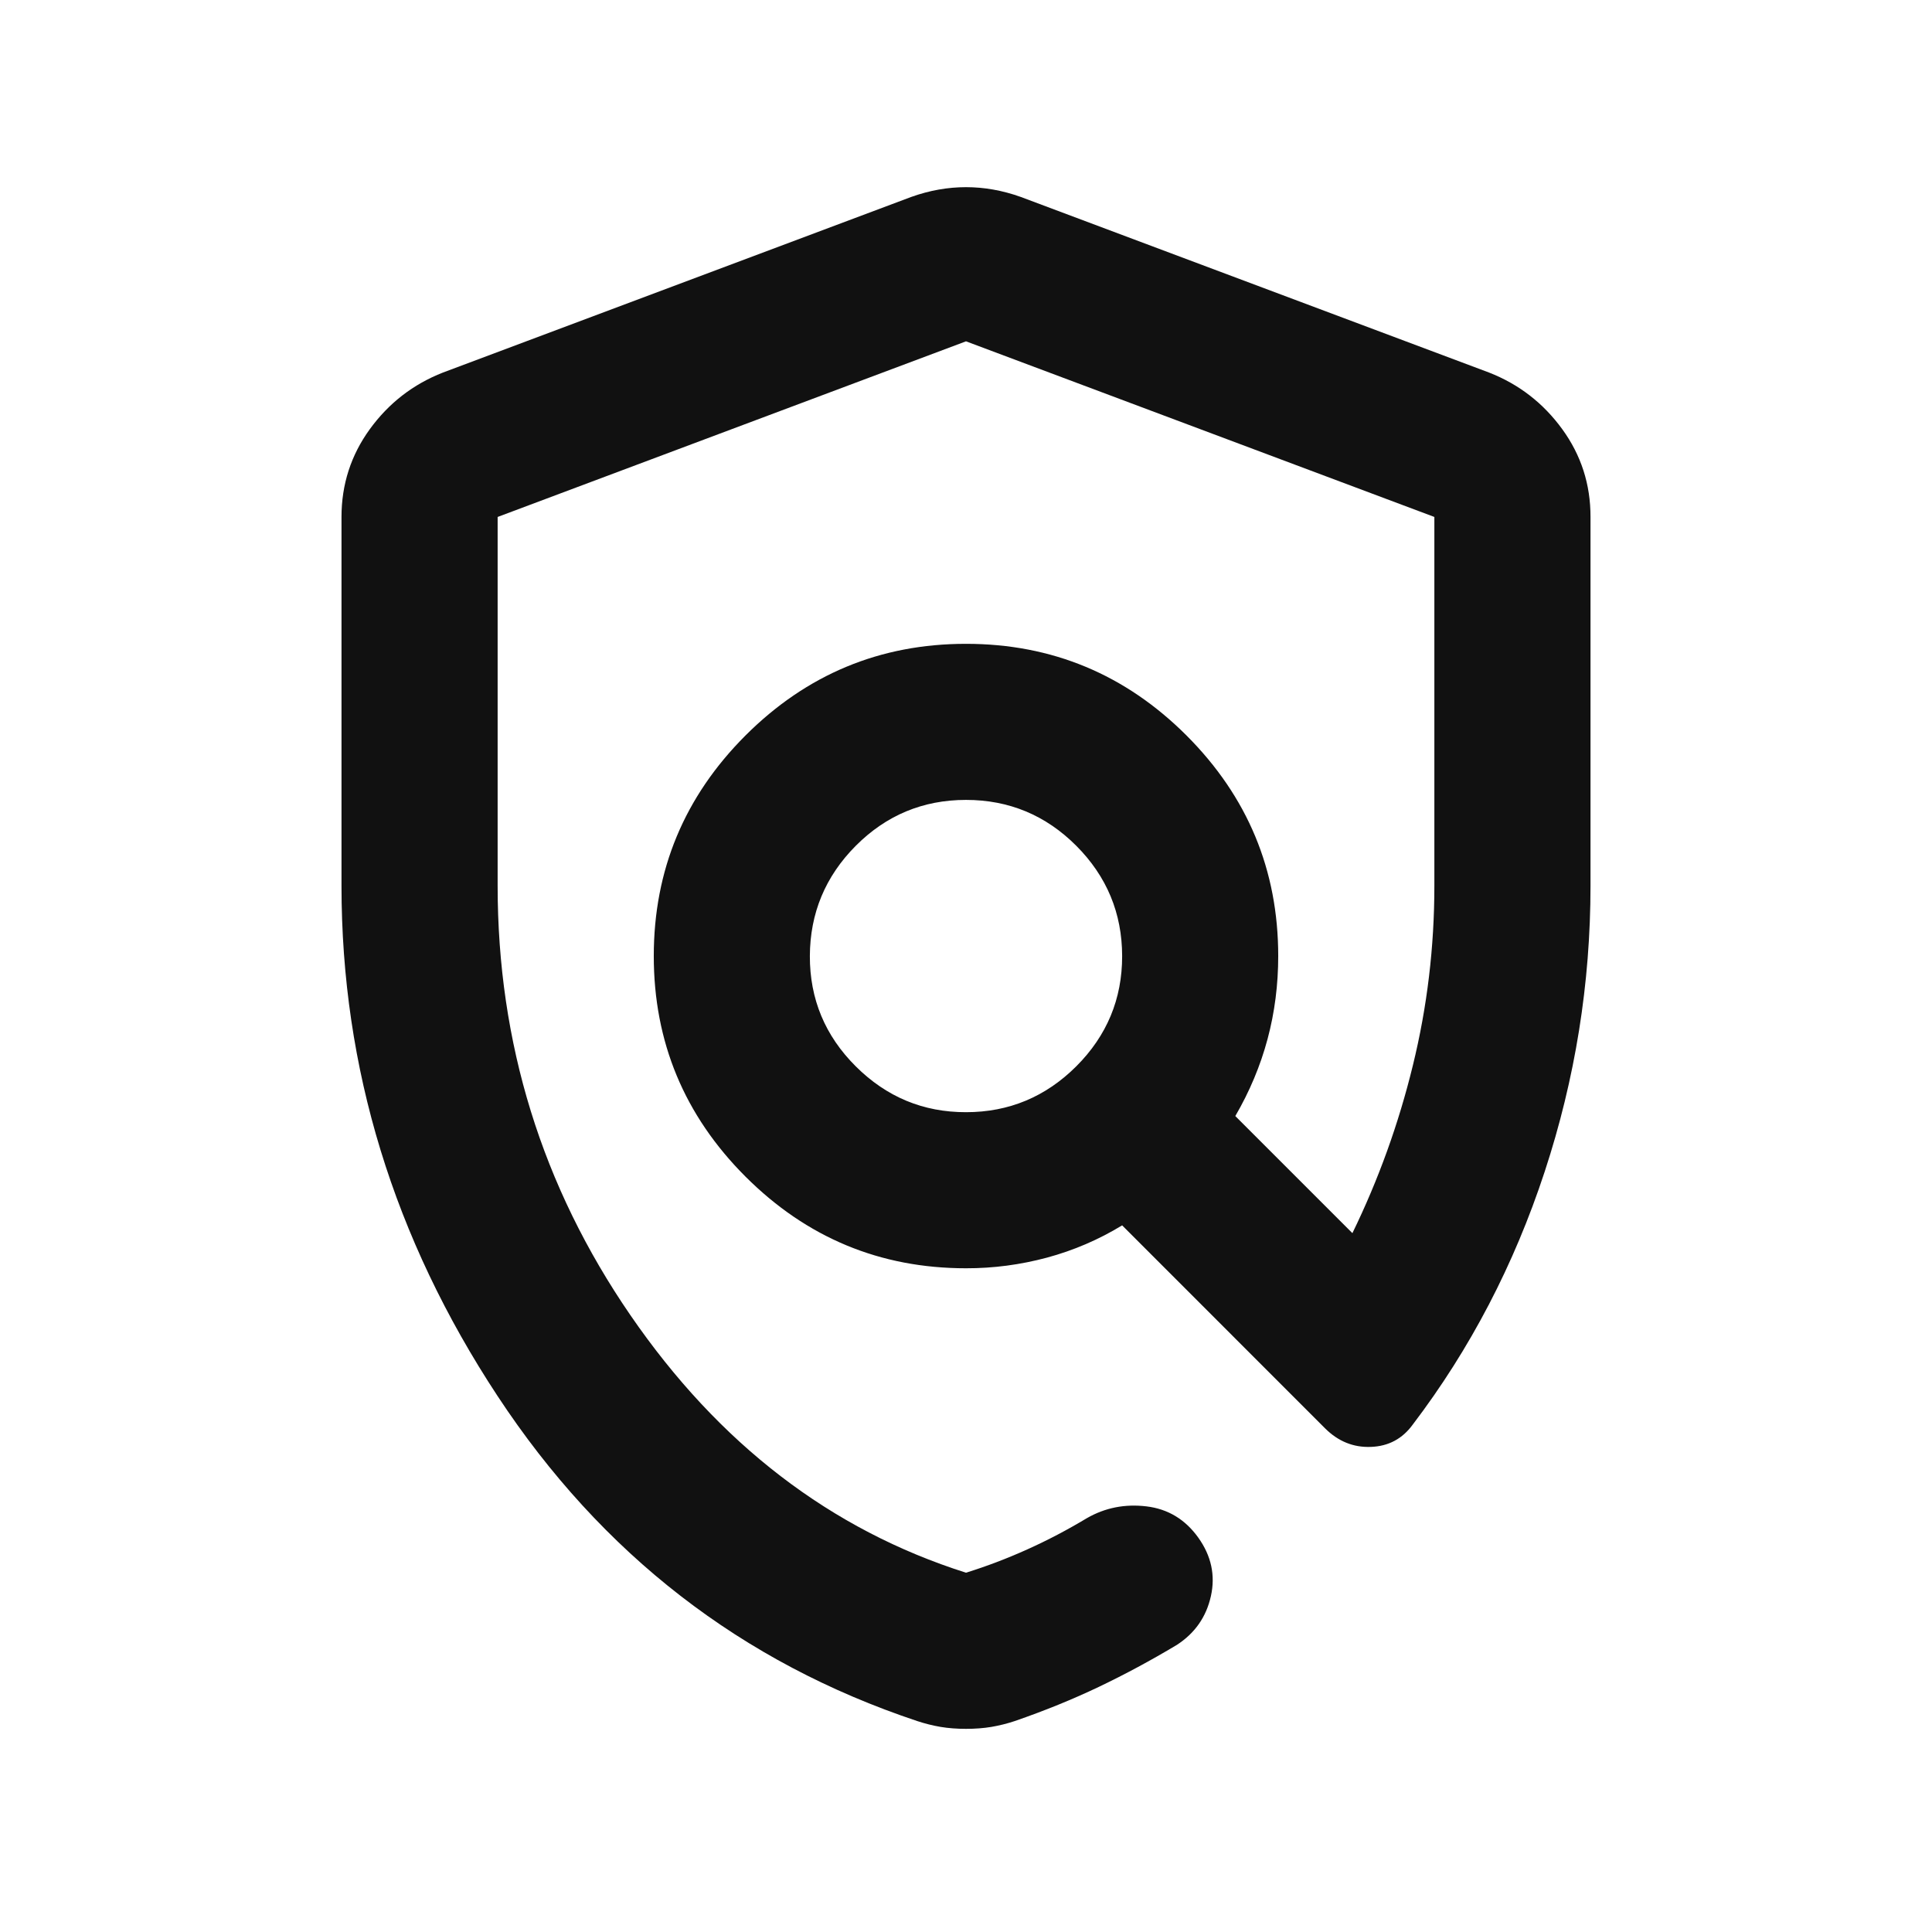 <svg width="33" height="33" viewBox="0 0 33 33" fill="none" xmlns="http://www.w3.org/2000/svg">
<g id="material-symbols:policy-outline-rounded">
<path id="Vector" d="M16.5 29.53C16.345 29.53 16.2 29.519 16.067 29.497C15.933 29.474 15.8 29.441 15.667 29.397C12.667 28.397 10.278 26.547 8.5 23.847C6.722 21.148 5.833 18.242 5.833 15.13V8.83C5.833 8.274 5.995 7.774 6.317 7.33C6.64 6.886 7.056 6.563 7.567 6.363L15.567 3.363C15.878 3.252 16.189 3.197 16.5 3.197C16.811 3.197 17.122 3.252 17.433 3.363L25.433 6.363C25.945 6.563 26.361 6.886 26.684 7.33C27.007 7.774 27.168 8.274 27.167 8.83V15.13C27.167 16.797 26.906 18.425 26.384 20.014C25.862 21.603 25.112 23.042 24.133 24.33C23.956 24.575 23.717 24.703 23.417 24.714C23.118 24.726 22.857 24.62 22.633 24.397L19.167 20.93C18.767 21.174 18.339 21.358 17.884 21.481C17.429 21.603 16.968 21.664 16.5 21.663C15.033 21.663 13.778 21.141 12.733 20.097C11.689 19.052 11.167 17.797 11.167 16.33C11.167 14.863 11.689 13.608 12.733 12.563C13.778 11.519 15.033 10.997 16.5 10.997C17.967 10.997 19.222 11.519 20.267 12.563C21.311 13.608 21.833 14.863 21.833 16.33C21.833 16.819 21.773 17.291 21.651 17.747C21.529 18.203 21.345 18.642 21.1 19.063L23.1 21.063C23.544 20.152 23.889 19.197 24.133 18.197C24.378 17.197 24.5 16.174 24.5 15.13V8.83L16.5 5.83L8.5 8.83V15.13C8.5 17.819 9.256 20.263 10.767 22.463C12.278 24.663 14.189 26.13 16.5 26.863C16.856 26.752 17.206 26.619 17.551 26.463C17.896 26.308 18.234 26.13 18.567 25.93C18.878 25.752 19.216 25.686 19.583 25.73C19.949 25.774 20.244 25.952 20.467 26.263C20.69 26.575 20.762 26.908 20.683 27.263C20.604 27.619 20.409 27.897 20.1 28.097C19.656 28.363 19.211 28.602 18.767 28.814C18.322 29.026 17.845 29.22 17.333 29.397C17.2 29.441 17.067 29.474 16.933 29.497C16.8 29.519 16.656 29.53 16.5 29.53ZM16.5 18.997C17.233 18.997 17.861 18.735 18.384 18.213C18.907 17.69 19.168 17.062 19.167 16.33C19.166 15.598 18.905 14.97 18.384 14.447C17.863 13.925 17.235 13.663 16.5 13.663C15.765 13.663 15.137 13.925 14.617 14.447C14.097 14.97 13.836 15.598 13.833 16.33C13.831 17.062 14.092 17.691 14.617 18.214C15.143 18.738 15.77 18.998 16.5 18.997Z" fill="#111111"/>
</g>
</svg>
